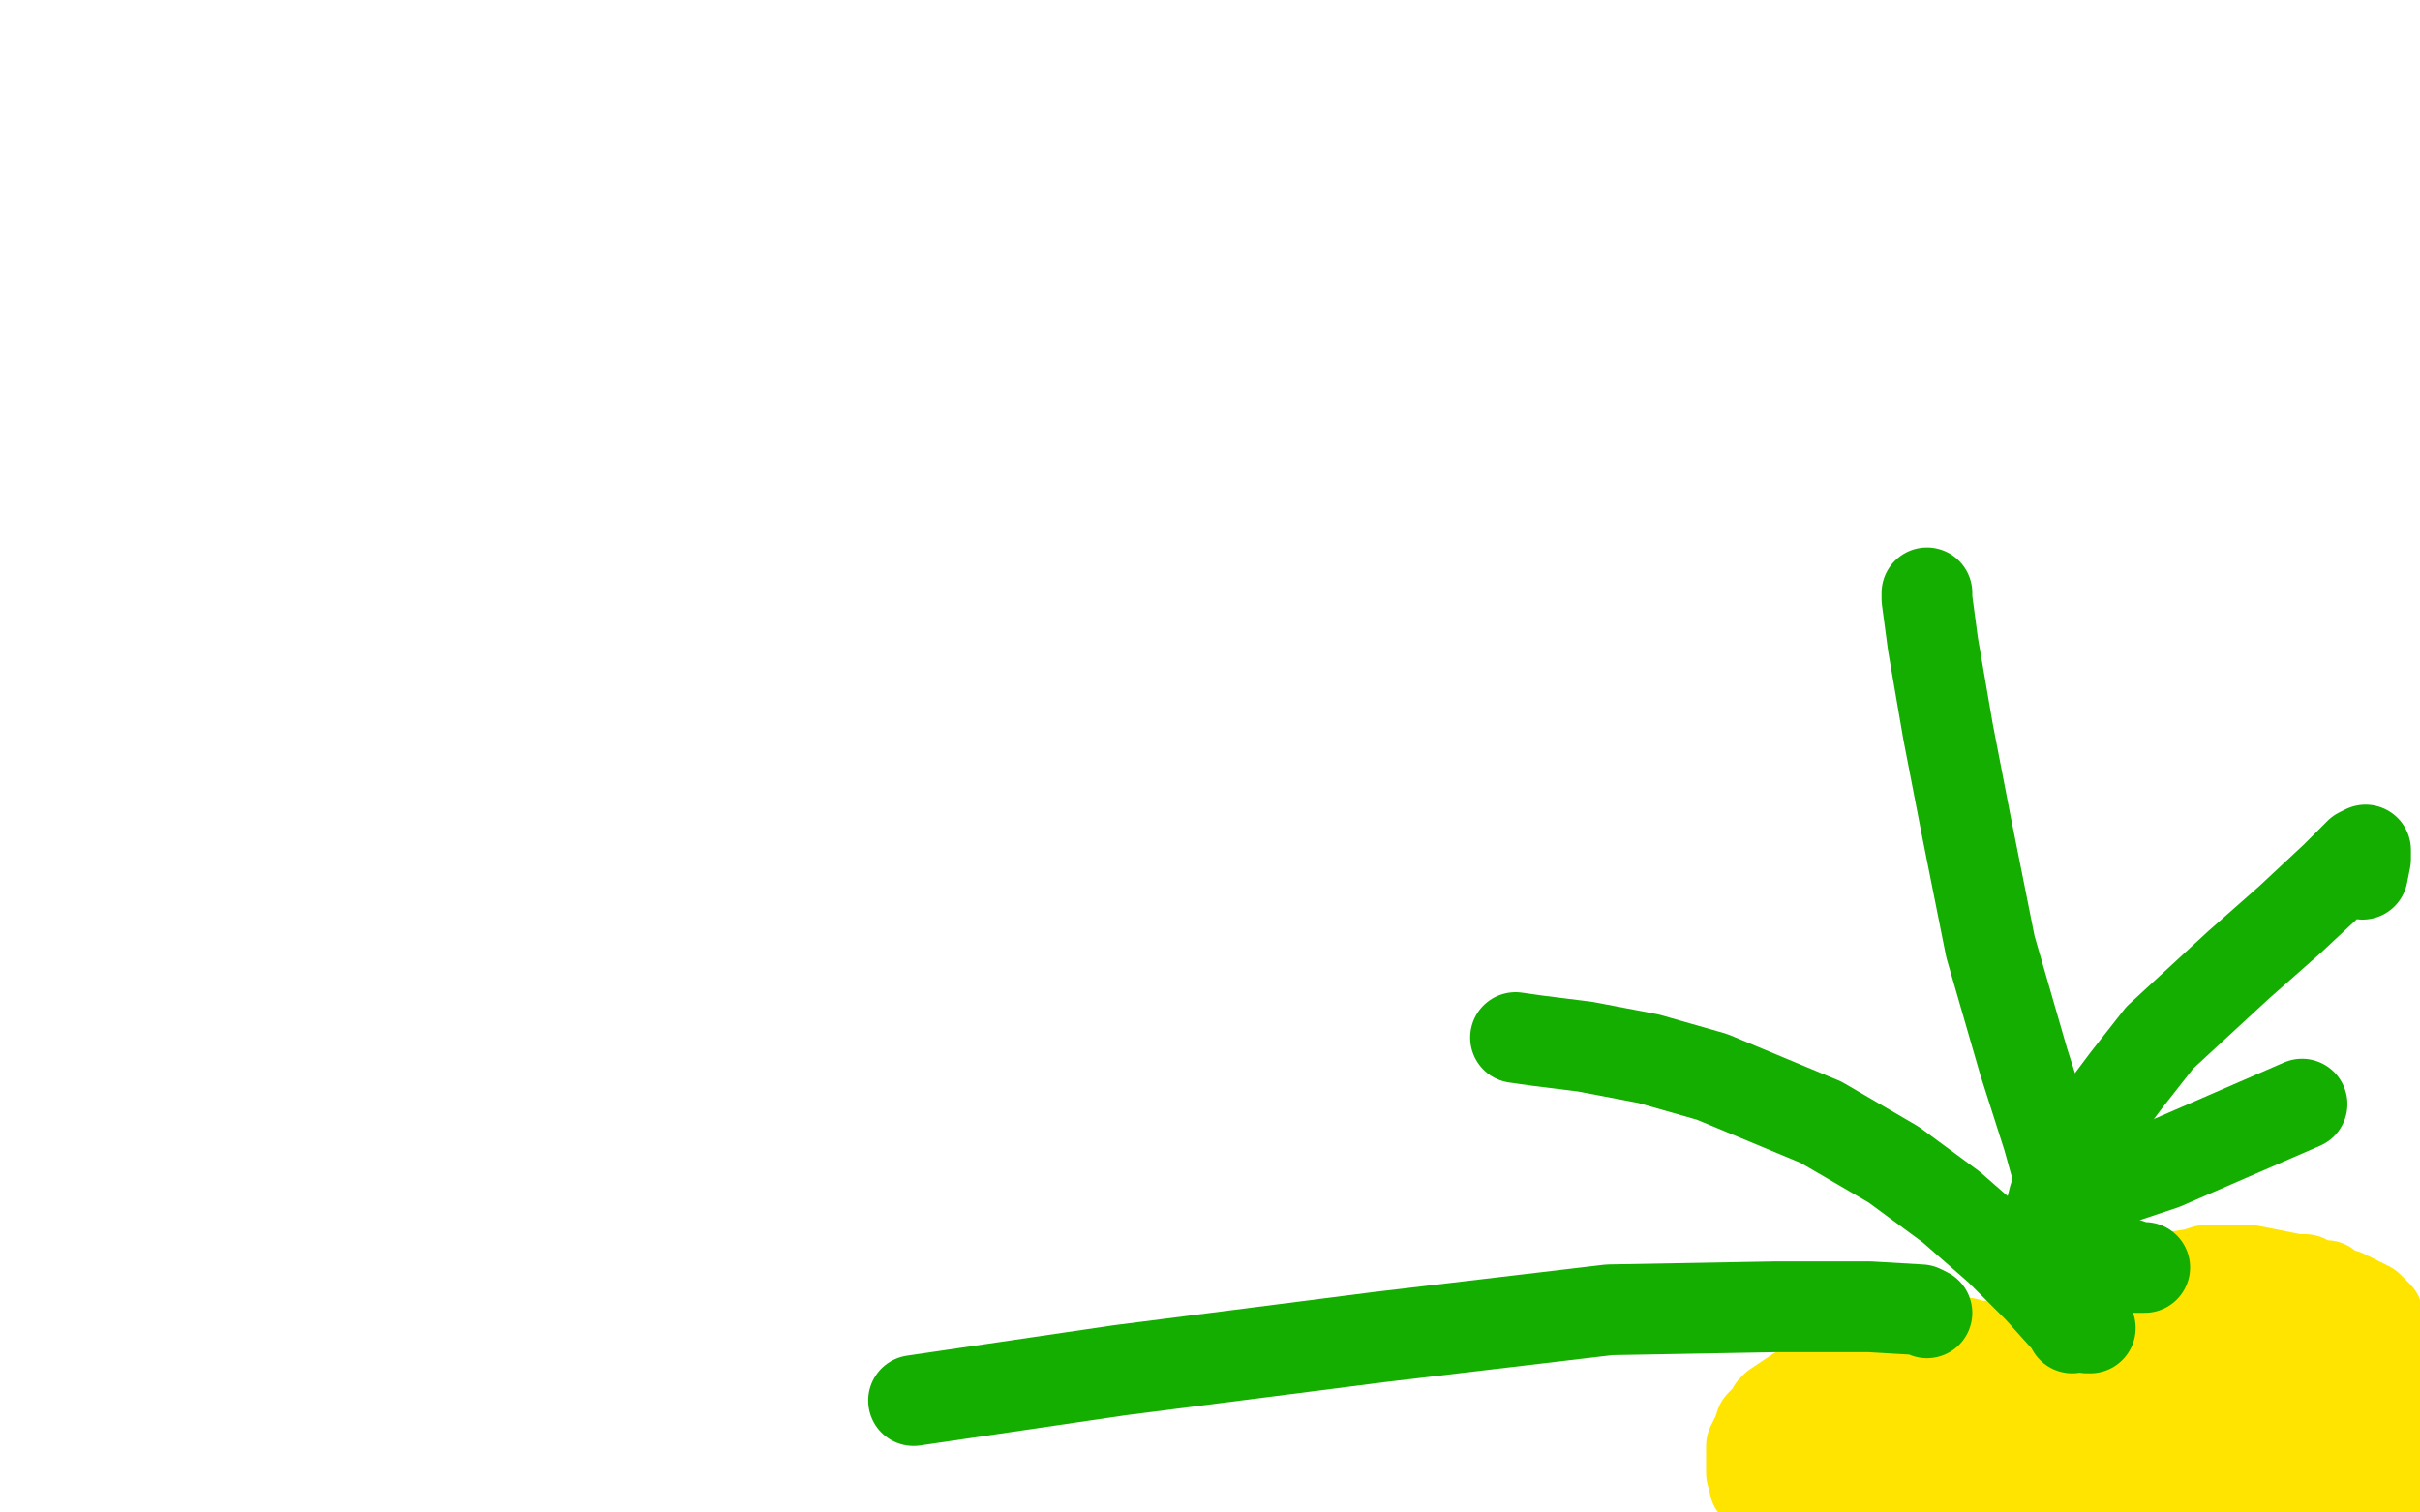 <?xml version="1.0" standalone="no"?>
<!DOCTYPE svg PUBLIC "-//W3C//DTD SVG 1.1//EN"
"http://www.w3.org/Graphics/SVG/1.1/DTD/svg11.dtd">

<svg width="800" height="500" version="1.1" xmlns="http://www.w3.org/2000/svg" xmlns:xlink="http://www.w3.org/1999/xlink" style="stroke-antialiasing: false"><desc>This SVG has been created on https://colorillo.com/</desc><rect x='0' y='0' width='800' height='500' style='fill: rgb(255,255,255); stroke-width:0' /><polyline points="608,497 609,496 609,496 609,493 609,493 613,487 613,487 615,483 615,483 616,478 616,478 618,476 618,476 620,473 620,473 620,472 620,472 621,471 621,470 623,469 628,465 636,462 644,458 648,456 649,455 650,455 652,456 655,458 660,462 664,466 667,469 669,470 669,471 671,472 673,470 679,464 683,460 688,457 694,451 698,448 702,444 704,443 706,441 707,440 709,438 710,438 710,437 711,437 712,437 712,436 718,434 727,432 738,429 748,427 756,426 759,426 760,426 762,427 764,429 766,433 769,439 770,444 772,449 774,456 778,464 780,472 782,476 785,480 787,485 788,486 788,487 784,485 778,483 764,482 748,482 734,482 720,482 713,483 711,485 707,486 705,486 704,487 702,488 700,488 693,490 688,491 683,491 675,491 663,491 652,492 643,492 638,492 636,492 635,492 635,490 638,487 641,485 649,480 659,474 668,469 670,468 671,468 672,468 676,467 681,466 687,464 693,462 699,459 705,456 710,454 715,452 718,450 722,448 727,445 732,443 736,441 738,441 739,440 744,441 748,442 750,445 752,448 752,452 749,459 741,466 732,473 719,480 708,486 703,488 703,487 704,485 706,484 714,481 725,478 735,478 742,478 750,481 758,486 761,490 762,491 763,486 765,481 769,468 771,460 772,456 773,454 773,453 772,453 769,454 761,459 752,464 740,472 726,482 718,485 714,487 708,487 703,488 697,488 694,488 691,488 690,488 688,488 689,490 695,495 796,489 791,491 790,491 789,492 789,490 789,487 789,485 789,484 789,483 789,477 790,472 791,469 791,466 792,464 792,463 792,461 792,457 792,455 792,452 792,451 792,449 792,448 792,446 791,445 790,443 789,441 788,439 786,437 786,435 785,434 783,432 781,431 779,430 777,429 775,428 771,427 769,425 766,425 764,424 762,423 759,423 754,422 749,421 744,420 741,420 739,420 738,420 737,420 734,420 729,420 726,421 720,422 717,424 713,425 711,425 707,427 705,427 704,428 703,429 700,431 697,433 693,436 691,438 687,440 684,444 682,446 680,448 678,450 677,451 677,453 675,454 675,455 674,455 673,454 672,452 670,450 669,450 668,449 664,447 662,447 660,446 658,445 656,445 653,445 650,444 648,444 644,444 642,444 637,445 633,446 629,448 622,449 618,450 612,451 608,451 606,452 605,453 602,455 596,459 590,463 587,465 586,466 586,467 585,468 582,471 581,474 580,476 579,478 579,479 579,480 579,481 579,482 579,483 579,484 579,486 579,487 580,490 580,491 581,492 582,494 583,495 585,497 588,499 605,489 607,483 608,479 608,476 608,475 608,476 604,479 603,481 599,484 593,487 580,490" style="fill: none; stroke: #ffe400; stroke-width: 30; stroke-linejoin: round; stroke-linecap: round; stroke-antialiasing: false; stroke-antialias: 0; opacity: 1.0"/>
<polyline points="691,439 690,439 690,439 687,435 687,435 686,432 686,432 684,429 684,429 682,425 682,425 680,421 680,421 679,418 679,418 678,413 678,407 678,400 679,396 681,390 686,380 694,369 703,357 714,343 740,319 757,304 772,290 780,282 782,281 782,284 781,289" style="fill: none; stroke: #14ae00; stroke-width: 30; stroke-linejoin: round; stroke-linecap: round; stroke-antialiasing: false; stroke-antialias: 0; opacity: 1.0"/>
<polyline points="685,439 685,438 685,438 683,436 683,436 674,426 674,426 661,413 661,413 645,399 645,399 626,385 626,385 602,371 602,371 566,356 545,350 524,346 508,344 501,343" style="fill: none; stroke: #14ae00; stroke-width: 30; stroke-linejoin: round; stroke-linecap: round; stroke-antialiasing: false; stroke-antialias: 0; opacity: 1.0"/>
<polyline points="709,419 706,419 706,419 704,418 704,418 701,417 701,417 696,416 696,416 691,415 691,415" style="fill: none; stroke: #14ae00; stroke-width: 30; stroke-linejoin: round; stroke-linecap: round; stroke-antialiasing: false; stroke-antialias: 0; opacity: 1.0"/>
<polyline points="681,408 681,407 681,407 681,406 681,406 681,405 681,405 681,403 681,403 681,400 681,400 681,398 681,398 681,397 682,397 691,393 715,385 761,365" style="fill: none; stroke: #14ae00; stroke-width: 30; stroke-linejoin: round; stroke-linecap: round; stroke-antialiasing: false; stroke-antialias: 0; opacity: 1.0"/>
<polyline points="686,405 685,403 685,403 682,394 682,394 677,376 677,376 669,351 669,351 658,313 658,313 650,273 650,273 644,242 644,242 639,213 637,198 637,196" style="fill: none; stroke: #14ae00; stroke-width: 30; stroke-linejoin: round; stroke-linecap: round; stroke-antialiasing: false; stroke-antialias: 0; opacity: 1.0"/>
<polyline points="637,434 635,433 635,433 618,432 618,432 587,432 587,432 532,433 532,433 456,442 456,442 370,453 370,453 302,463 302,463" style="fill: none; stroke: #14ae00; stroke-width: 30; stroke-linejoin: round; stroke-linecap: round; stroke-antialiasing: false; stroke-antialias: 0; opacity: 1.0"/>
</svg>
